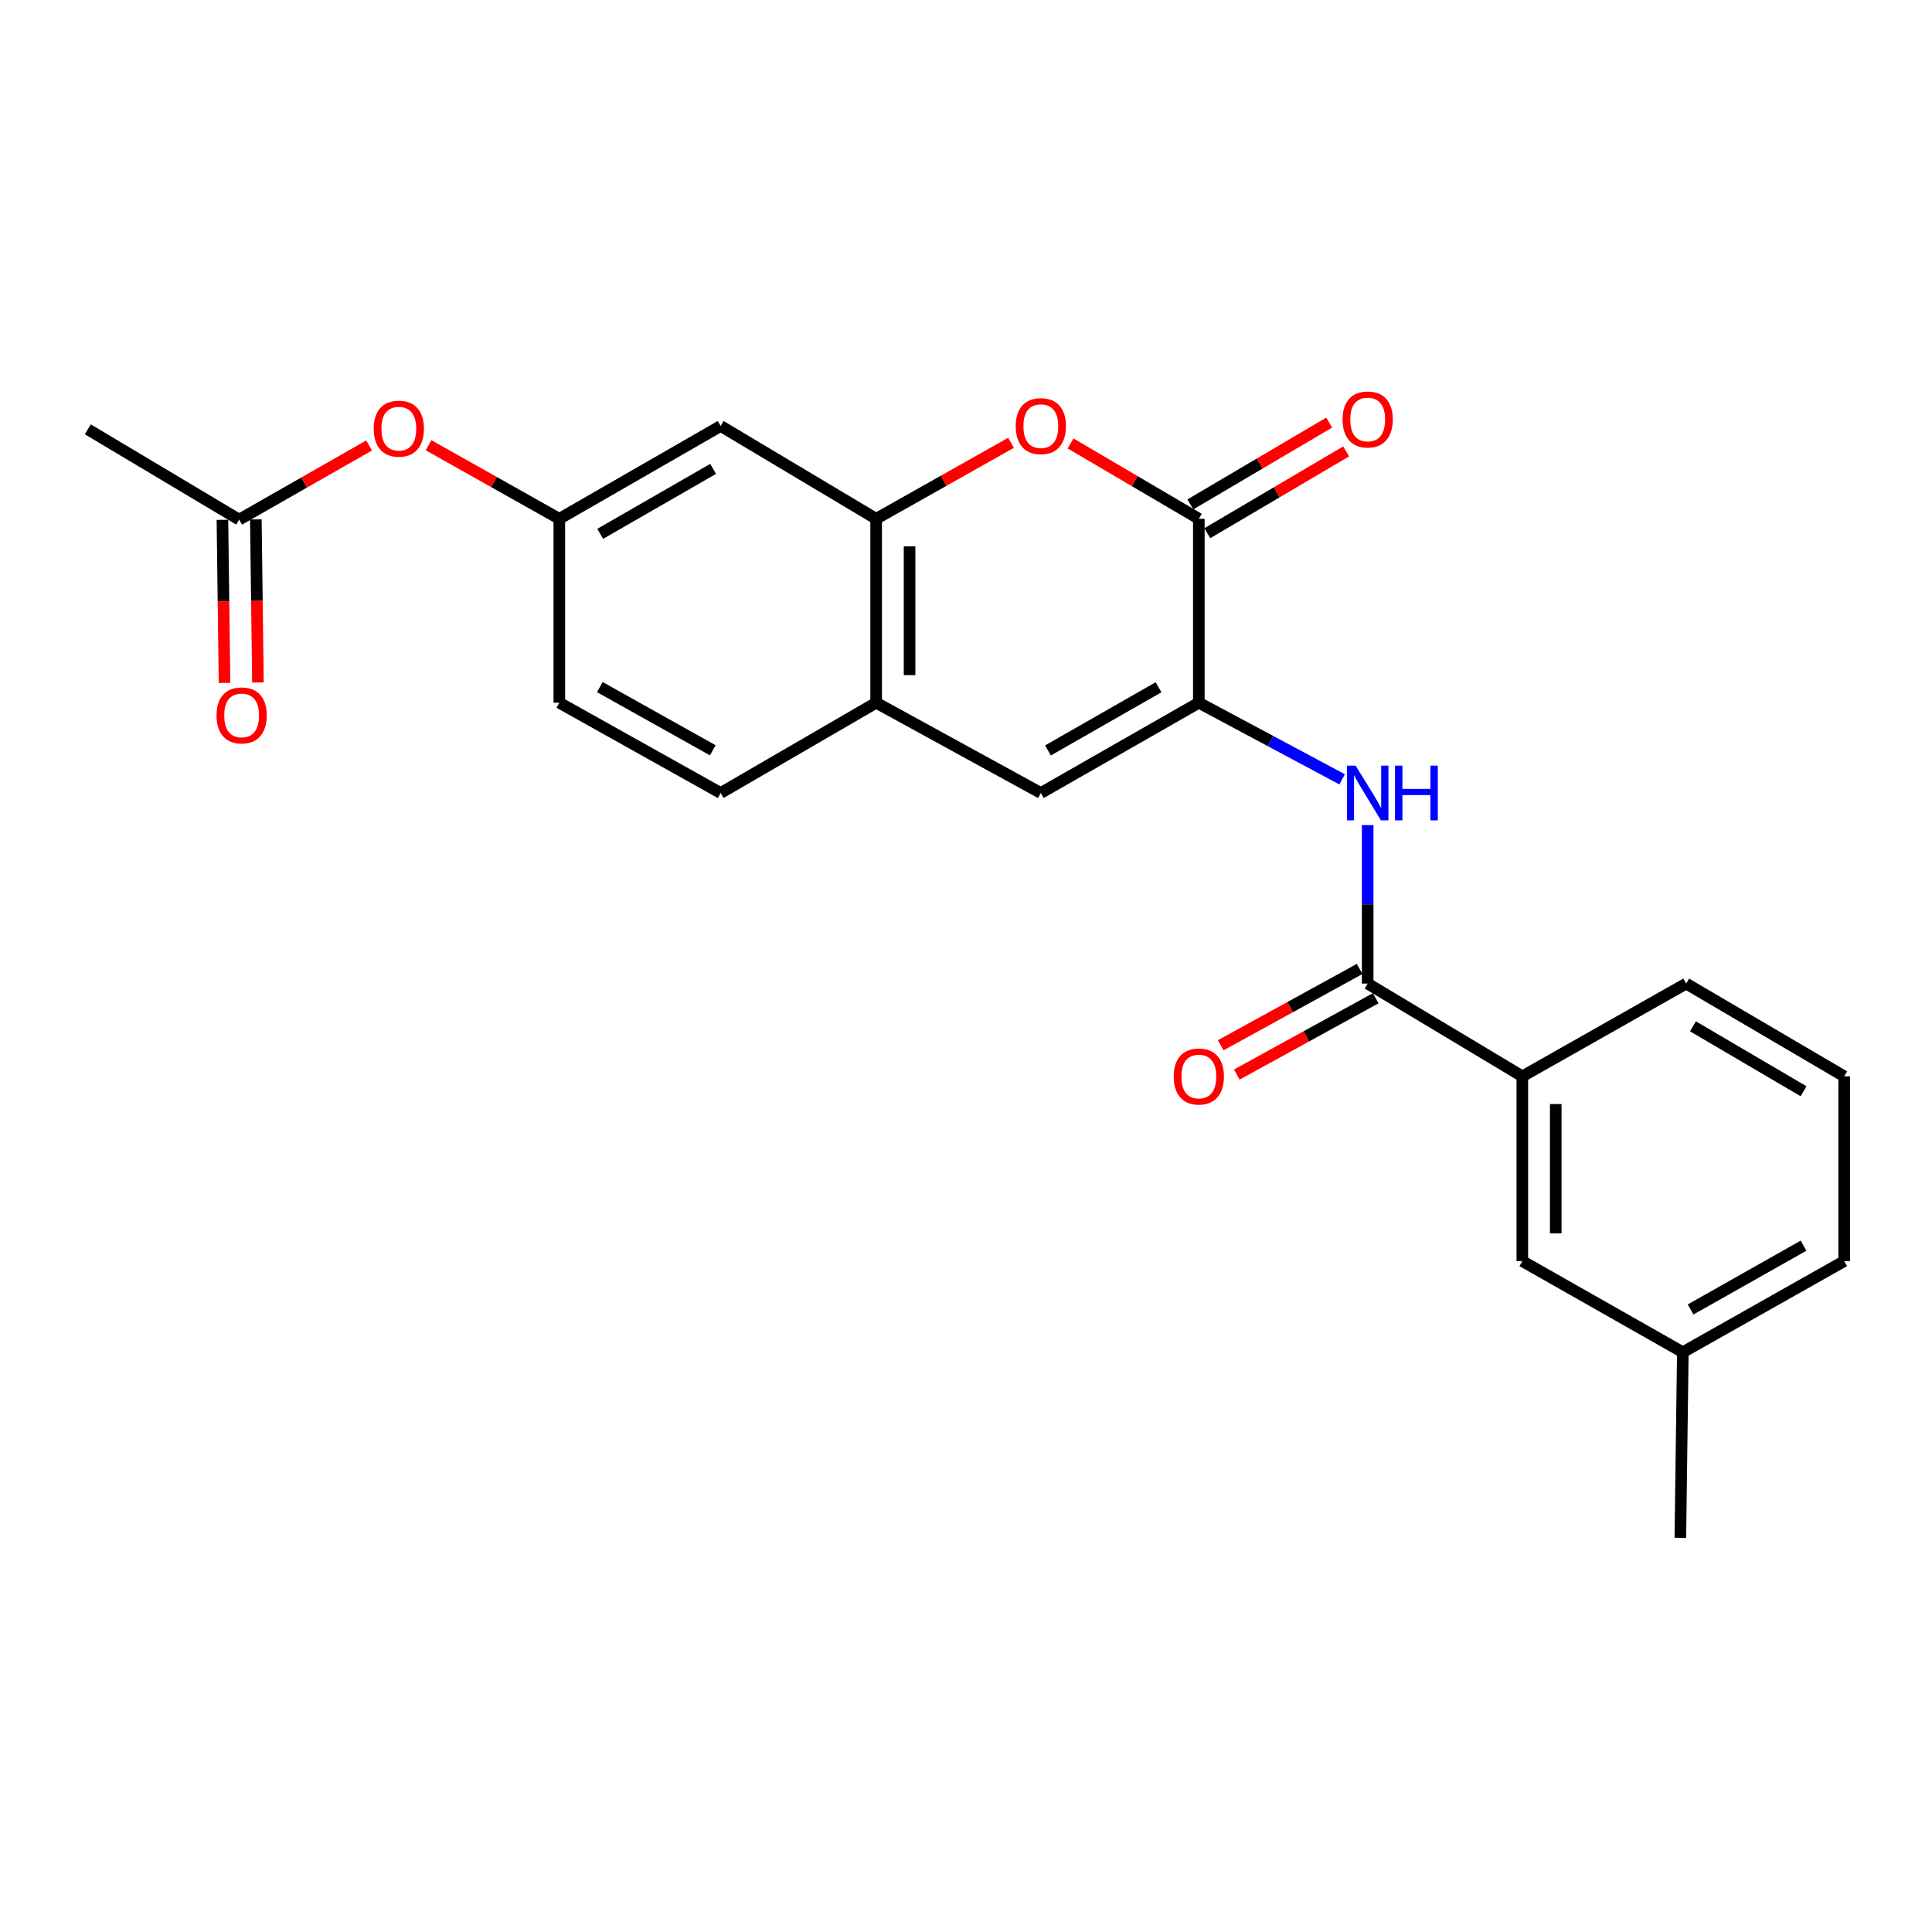 <?xml version='1.0' encoding='iso-8859-1'?>
<svg version='1.1' baseProfile='full'
              xmlns='http://www.w3.org/2000/svg'
                      xmlns:rdkit='http://www.rdkit.org/xml'
                      xmlns:xlink='http://www.w3.org/1999/xlink'
                  xml:space='preserve'
width='1000px' height='1000px' viewBox='0 0 1000 1000'>
<!-- END OF HEADER -->
<rect style='opacity:1.0;fill:#FFFFFF;stroke:none' width='1000' height='1000' x='0' y='0'> </rect>
<path class='bond-0' d='M 620.512,363.73 L 620.512,268.531' style='fill:none;fill-rule:evenodd;stroke:#000000;stroke-width:6px;stroke-linecap:butt;stroke-linejoin:miter;stroke-opacity:1' />
<path class='bond-2' d='M 620.512,363.73 L 657.602,383.559' style='fill:none;fill-rule:evenodd;stroke:#000000;stroke-width:6px;stroke-linecap:butt;stroke-linejoin:miter;stroke-opacity:1' />
<path class='bond-2' d='M 657.602,383.559 L 694.691,403.388' style='fill:none;fill-rule:evenodd;stroke:#0000FF;stroke-width:6px;stroke-linecap:butt;stroke-linejoin:miter;stroke-opacity:1' />
<path class='bond-3' d='M 620.512,363.73 L 538.739,410.455' style='fill:none;fill-rule:evenodd;stroke:#000000;stroke-width:6px;stroke-linecap:butt;stroke-linejoin:miter;stroke-opacity:1' />
<path class='bond-3' d='M 599.664,355.719 L 542.423,388.426' style='fill:none;fill-rule:evenodd;stroke:#000000;stroke-width:6px;stroke-linecap:butt;stroke-linejoin:miter;stroke-opacity:1' />
<path class='bond-1' d='M 620.512,268.531 L 587.311,249.025' style='fill:none;fill-rule:evenodd;stroke:#000000;stroke-width:6px;stroke-linecap:butt;stroke-linejoin:miter;stroke-opacity:1' />
<path class='bond-1' d='M 587.311,249.025 L 554.11,229.519' style='fill:none;fill-rule:evenodd;stroke:#FF0000;stroke-width:6px;stroke-linecap:butt;stroke-linejoin:miter;stroke-opacity:1' />
<path class='bond-10' d='M 624.903,275.983 L 660.833,254.813' style='fill:none;fill-rule:evenodd;stroke:#000000;stroke-width:6px;stroke-linecap:butt;stroke-linejoin:miter;stroke-opacity:1' />
<path class='bond-10' d='M 660.833,254.813 L 696.763,233.644' style='fill:none;fill-rule:evenodd;stroke:#FF0000;stroke-width:6px;stroke-linecap:butt;stroke-linejoin:miter;stroke-opacity:1' />
<path class='bond-10' d='M 616.122,261.079 L 652.052,239.909' style='fill:none;fill-rule:evenodd;stroke:#000000;stroke-width:6px;stroke-linecap:butt;stroke-linejoin:miter;stroke-opacity:1' />
<path class='bond-10' d='M 652.052,239.909 L 687.982,218.74' style='fill:none;fill-rule:evenodd;stroke:#FF0000;stroke-width:6px;stroke-linecap:butt;stroke-linejoin:miter;stroke-opacity:1' />
<path class='bond-24' d='M 523.293,229.194 L 488.394,248.862' style='fill:none;fill-rule:evenodd;stroke:#FF0000;stroke-width:6px;stroke-linecap:butt;stroke-linejoin:miter;stroke-opacity:1' />
<path class='bond-24' d='M 488.394,248.862 L 453.496,268.531' style='fill:none;fill-rule:evenodd;stroke:#000000;stroke-width:6px;stroke-linecap:butt;stroke-linejoin:miter;stroke-opacity:1' />
<path class='bond-4' d='M 707.908,427.081 L 707.908,468.092' style='fill:none;fill-rule:evenodd;stroke:#0000FF;stroke-width:6px;stroke-linecap:butt;stroke-linejoin:miter;stroke-opacity:1' />
<path class='bond-4' d='M 707.908,468.092 L 707.908,509.104' style='fill:none;fill-rule:evenodd;stroke:#000000;stroke-width:6px;stroke-linecap:butt;stroke-linejoin:miter;stroke-opacity:1' />
<path class='bond-6' d='M 538.739,410.455 L 453.496,363.73' style='fill:none;fill-rule:evenodd;stroke:#000000;stroke-width:6px;stroke-linecap:butt;stroke-linejoin:miter;stroke-opacity:1' />
<path class='bond-8' d='M 707.908,509.104 L 787.952,557.117' style='fill:none;fill-rule:evenodd;stroke:#000000;stroke-width:6px;stroke-linecap:butt;stroke-linejoin:miter;stroke-opacity:1' />
<path class='bond-12' d='M 703.744,501.523 L 667.792,521.274' style='fill:none;fill-rule:evenodd;stroke:#000000;stroke-width:6px;stroke-linecap:butt;stroke-linejoin:miter;stroke-opacity:1' />
<path class='bond-12' d='M 667.792,521.274 L 631.841,541.025' style='fill:none;fill-rule:evenodd;stroke:#FF0000;stroke-width:6px;stroke-linecap:butt;stroke-linejoin:miter;stroke-opacity:1' />
<path class='bond-12' d='M 712.073,516.684 L 676.121,536.435' style='fill:none;fill-rule:evenodd;stroke:#000000;stroke-width:6px;stroke-linecap:butt;stroke-linejoin:miter;stroke-opacity:1' />
<path class='bond-12' d='M 676.121,536.435 L 640.17,556.186' style='fill:none;fill-rule:evenodd;stroke:#FF0000;stroke-width:6px;stroke-linecap:butt;stroke-linejoin:miter;stroke-opacity:1' />
<path class='bond-5' d='M 453.496,268.531 L 453.496,363.73' style='fill:none;fill-rule:evenodd;stroke:#000000;stroke-width:6px;stroke-linecap:butt;stroke-linejoin:miter;stroke-opacity:1' />
<path class='bond-5' d='M 470.794,282.81 L 470.794,349.45' style='fill:none;fill-rule:evenodd;stroke:#000000;stroke-width:6px;stroke-linecap:butt;stroke-linejoin:miter;stroke-opacity:1' />
<path class='bond-7' d='M 453.496,268.531 L 373.01,220.489' style='fill:none;fill-rule:evenodd;stroke:#000000;stroke-width:6px;stroke-linecap:butt;stroke-linejoin:miter;stroke-opacity:1' />
<path class='bond-16' d='M 453.496,363.73 L 373.01,410.455' style='fill:none;fill-rule:evenodd;stroke:#000000;stroke-width:6px;stroke-linecap:butt;stroke-linejoin:miter;stroke-opacity:1' />
<path class='bond-25' d='M 373.01,220.489 L 289.507,268.531' style='fill:none;fill-rule:evenodd;stroke:#000000;stroke-width:6px;stroke-linecap:butt;stroke-linejoin:miter;stroke-opacity:1' />
<path class='bond-25' d='M 369.111,242.689 L 310.659,276.318' style='fill:none;fill-rule:evenodd;stroke:#000000;stroke-width:6px;stroke-linecap:butt;stroke-linejoin:miter;stroke-opacity:1' />
<path class='bond-14' d='M 787.952,557.117 L 787.952,652.748' style='fill:none;fill-rule:evenodd;stroke:#000000;stroke-width:6px;stroke-linecap:butt;stroke-linejoin:miter;stroke-opacity:1' />
<path class='bond-14' d='M 805.25,571.461 L 805.25,638.403' style='fill:none;fill-rule:evenodd;stroke:#000000;stroke-width:6px;stroke-linecap:butt;stroke-linejoin:miter;stroke-opacity:1' />
<path class='bond-19' d='M 787.952,557.117 L 872.753,509.104' style='fill:none;fill-rule:evenodd;stroke:#000000;stroke-width:6px;stroke-linecap:butt;stroke-linejoin:miter;stroke-opacity:1' />
<path class='bond-9' d='M 123.778,268.953 L 157.413,249.762' style='fill:none;fill-rule:evenodd;stroke:#000000;stroke-width:6px;stroke-linecap:butt;stroke-linejoin:miter;stroke-opacity:1' />
<path class='bond-9' d='M 157.413,249.762 L 191.047,230.571' style='fill:none;fill-rule:evenodd;stroke:#FF0000;stroke-width:6px;stroke-linecap:butt;stroke-linejoin:miter;stroke-opacity:1' />
<path class='bond-15' d='M 115.13,269.064 L 115.67,311.265' style='fill:none;fill-rule:evenodd;stroke:#000000;stroke-width:6px;stroke-linecap:butt;stroke-linejoin:miter;stroke-opacity:1' />
<path class='bond-15' d='M 115.67,311.265 L 116.211,353.466' style='fill:none;fill-rule:evenodd;stroke:#FF0000;stroke-width:6px;stroke-linecap:butt;stroke-linejoin:miter;stroke-opacity:1' />
<path class='bond-15' d='M 132.427,268.843 L 132.967,311.044' style='fill:none;fill-rule:evenodd;stroke:#000000;stroke-width:6px;stroke-linecap:butt;stroke-linejoin:miter;stroke-opacity:1' />
<path class='bond-15' d='M 132.967,311.044 L 133.508,353.245' style='fill:none;fill-rule:evenodd;stroke:#FF0000;stroke-width:6px;stroke-linecap:butt;stroke-linejoin:miter;stroke-opacity:1' />
<path class='bond-21' d='M 123.778,268.953 L 45.455,222.219' style='fill:none;fill-rule:evenodd;stroke:#000000;stroke-width:6px;stroke-linecap:butt;stroke-linejoin:miter;stroke-opacity:1' />
<path class='bond-11' d='M 289.507,268.531 L 289.507,363.73' style='fill:none;fill-rule:evenodd;stroke:#000000;stroke-width:6px;stroke-linecap:butt;stroke-linejoin:miter;stroke-opacity:1' />
<path class='bond-13' d='M 289.507,268.531 L 255.658,249.49' style='fill:none;fill-rule:evenodd;stroke:#000000;stroke-width:6px;stroke-linecap:butt;stroke-linejoin:miter;stroke-opacity:1' />
<path class='bond-13' d='M 255.658,249.49 L 221.809,230.449' style='fill:none;fill-rule:evenodd;stroke:#FF0000;stroke-width:6px;stroke-linecap:butt;stroke-linejoin:miter;stroke-opacity:1' />
<path class='bond-18' d='M 787.952,652.748 L 871.032,699.915' style='fill:none;fill-rule:evenodd;stroke:#000000;stroke-width:6px;stroke-linecap:butt;stroke-linejoin:miter;stroke-opacity:1' />
<path class='bond-17' d='M 373.01,410.455 L 289.507,363.73' style='fill:none;fill-rule:evenodd;stroke:#000000;stroke-width:6px;stroke-linecap:butt;stroke-linejoin:miter;stroke-opacity:1' />
<path class='bond-17' d='M 368.932,388.35 L 310.479,355.643' style='fill:none;fill-rule:evenodd;stroke:#000000;stroke-width:6px;stroke-linecap:butt;stroke-linejoin:miter;stroke-opacity:1' />
<path class='bond-23' d='M 871.032,699.915 L 869.745,795.979' style='fill:none;fill-rule:evenodd;stroke:#000000;stroke-width:6px;stroke-linecap:butt;stroke-linejoin:miter;stroke-opacity:1' />
<path class='bond-26' d='M 871.032,699.915 L 954.545,652.748' style='fill:none;fill-rule:evenodd;stroke:#000000;stroke-width:6px;stroke-linecap:butt;stroke-linejoin:miter;stroke-opacity:1' />
<path class='bond-26' d='M 875.052,677.778 L 933.512,644.761' style='fill:none;fill-rule:evenodd;stroke:#000000;stroke-width:6px;stroke-linecap:butt;stroke-linejoin:miter;stroke-opacity:1' />
<path class='bond-20' d='M 872.753,509.104 L 954.545,557.117' style='fill:none;fill-rule:evenodd;stroke:#000000;stroke-width:6px;stroke-linecap:butt;stroke-linejoin:miter;stroke-opacity:1' />
<path class='bond-20' d='M 876.265,531.224 L 933.52,564.833' style='fill:none;fill-rule:evenodd;stroke:#000000;stroke-width:6px;stroke-linecap:butt;stroke-linejoin:miter;stroke-opacity:1' />
<path class='bond-22' d='M 954.545,557.117 L 954.545,652.748' style='fill:none;fill-rule:evenodd;stroke:#000000;stroke-width:6px;stroke-linecap:butt;stroke-linejoin:miter;stroke-opacity:1' />
<path  class='atom-2' d='M 525.739 220.569
Q 525.739 213.769, 529.099 209.969
Q 532.459 206.169, 538.739 206.169
Q 545.019 206.169, 548.379 209.969
Q 551.739 213.769, 551.739 220.569
Q 551.739 227.449, 548.339 231.369
Q 544.939 235.249, 538.739 235.249
Q 532.499 235.249, 529.099 231.369
Q 525.739 227.489, 525.739 220.569
M 538.739 232.049
Q 543.059 232.049, 545.379 229.169
Q 547.739 226.249, 547.739 220.569
Q 547.739 215.009, 545.379 212.209
Q 543.059 209.369, 538.739 209.369
Q 534.419 209.369, 532.059 212.169
Q 529.739 214.969, 529.739 220.569
Q 529.739 226.289, 532.059 229.169
Q 534.419 232.049, 538.739 232.049
' fill='#FF0000'/>
<path  class='atom-3' d='M 701.648 396.295
L 710.928 411.295
Q 711.848 412.775, 713.328 415.455
Q 714.808 418.135, 714.888 418.295
L 714.888 396.295
L 718.648 396.295
L 718.648 424.615
L 714.768 424.615
L 704.808 408.215
Q 703.648 406.295, 702.408 404.095
Q 701.208 401.895, 700.848 401.215
L 700.848 424.615
L 697.168 424.615
L 697.168 396.295
L 701.648 396.295
' fill='#0000FF'/>
<path  class='atom-3' d='M 722.048 396.295
L 725.888 396.295
L 725.888 408.335
L 740.368 408.335
L 740.368 396.295
L 744.208 396.295
L 744.208 424.615
L 740.368 424.615
L 740.368 411.535
L 725.888 411.535
L 725.888 424.615
L 722.048 424.615
L 722.048 396.295
' fill='#0000FF'/>
<path  class='atom-11' d='M 694.908 217.119
Q 694.908 210.319, 698.268 206.519
Q 701.628 202.719, 707.908 202.719
Q 714.188 202.719, 717.548 206.519
Q 720.908 210.319, 720.908 217.119
Q 720.908 223.999, 717.508 227.919
Q 714.108 231.799, 707.908 231.799
Q 701.668 231.799, 698.268 227.919
Q 694.908 224.039, 694.908 217.119
M 707.908 228.599
Q 712.228 228.599, 714.548 225.719
Q 716.908 222.799, 716.908 217.119
Q 716.908 211.559, 714.548 208.759
Q 712.228 205.919, 707.908 205.919
Q 703.588 205.919, 701.228 208.719
Q 698.908 211.519, 698.908 217.119
Q 698.908 222.839, 701.228 225.719
Q 703.588 228.599, 707.908 228.599
' fill='#FF0000'/>
<path  class='atom-13' d='M 607.512 557.197
Q 607.512 550.397, 610.872 546.597
Q 614.232 542.797, 620.512 542.797
Q 626.792 542.797, 630.152 546.597
Q 633.512 550.397, 633.512 557.197
Q 633.512 564.077, 630.112 567.997
Q 626.712 571.877, 620.512 571.877
Q 614.272 571.877, 610.872 567.997
Q 607.512 564.117, 607.512 557.197
M 620.512 568.677
Q 624.832 568.677, 627.152 565.797
Q 629.512 562.877, 629.512 557.197
Q 629.512 551.637, 627.152 548.837
Q 624.832 545.997, 620.512 545.997
Q 616.192 545.997, 613.832 548.797
Q 611.512 551.597, 611.512 557.197
Q 611.512 562.917, 613.832 565.797
Q 616.192 568.677, 620.512 568.677
' fill='#FF0000'/>
<path  class='atom-14' d='M 193.426 221.876
Q 193.426 215.076, 196.786 211.276
Q 200.146 207.476, 206.426 207.476
Q 212.706 207.476, 216.066 211.276
Q 219.426 215.076, 219.426 221.876
Q 219.426 228.756, 216.026 232.676
Q 212.626 236.556, 206.426 236.556
Q 200.186 236.556, 196.786 232.676
Q 193.426 228.796, 193.426 221.876
M 206.426 233.356
Q 210.746 233.356, 213.066 230.476
Q 215.426 227.556, 215.426 221.876
Q 215.426 216.316, 213.066 213.516
Q 210.746 210.676, 206.426 210.676
Q 202.106 210.676, 199.746 213.476
Q 197.426 216.276, 197.426 221.876
Q 197.426 227.596, 199.746 230.476
Q 202.106 233.356, 206.426 233.356
' fill='#FF0000'/>
<path  class='atom-16' d='M 112.075 370.287
Q 112.075 363.487, 115.435 359.687
Q 118.795 355.887, 125.075 355.887
Q 131.355 355.887, 134.715 359.687
Q 138.075 363.487, 138.075 370.287
Q 138.075 377.167, 134.675 381.087
Q 131.275 384.967, 125.075 384.967
Q 118.835 384.967, 115.435 381.087
Q 112.075 377.207, 112.075 370.287
M 125.075 381.767
Q 129.395 381.767, 131.715 378.887
Q 134.075 375.967, 134.075 370.287
Q 134.075 364.727, 131.715 361.927
Q 129.395 359.087, 125.075 359.087
Q 120.755 359.087, 118.395 361.887
Q 116.075 364.687, 116.075 370.287
Q 116.075 376.007, 118.395 378.887
Q 120.755 381.767, 125.075 381.767
' fill='#FF0000'/>
</svg>
